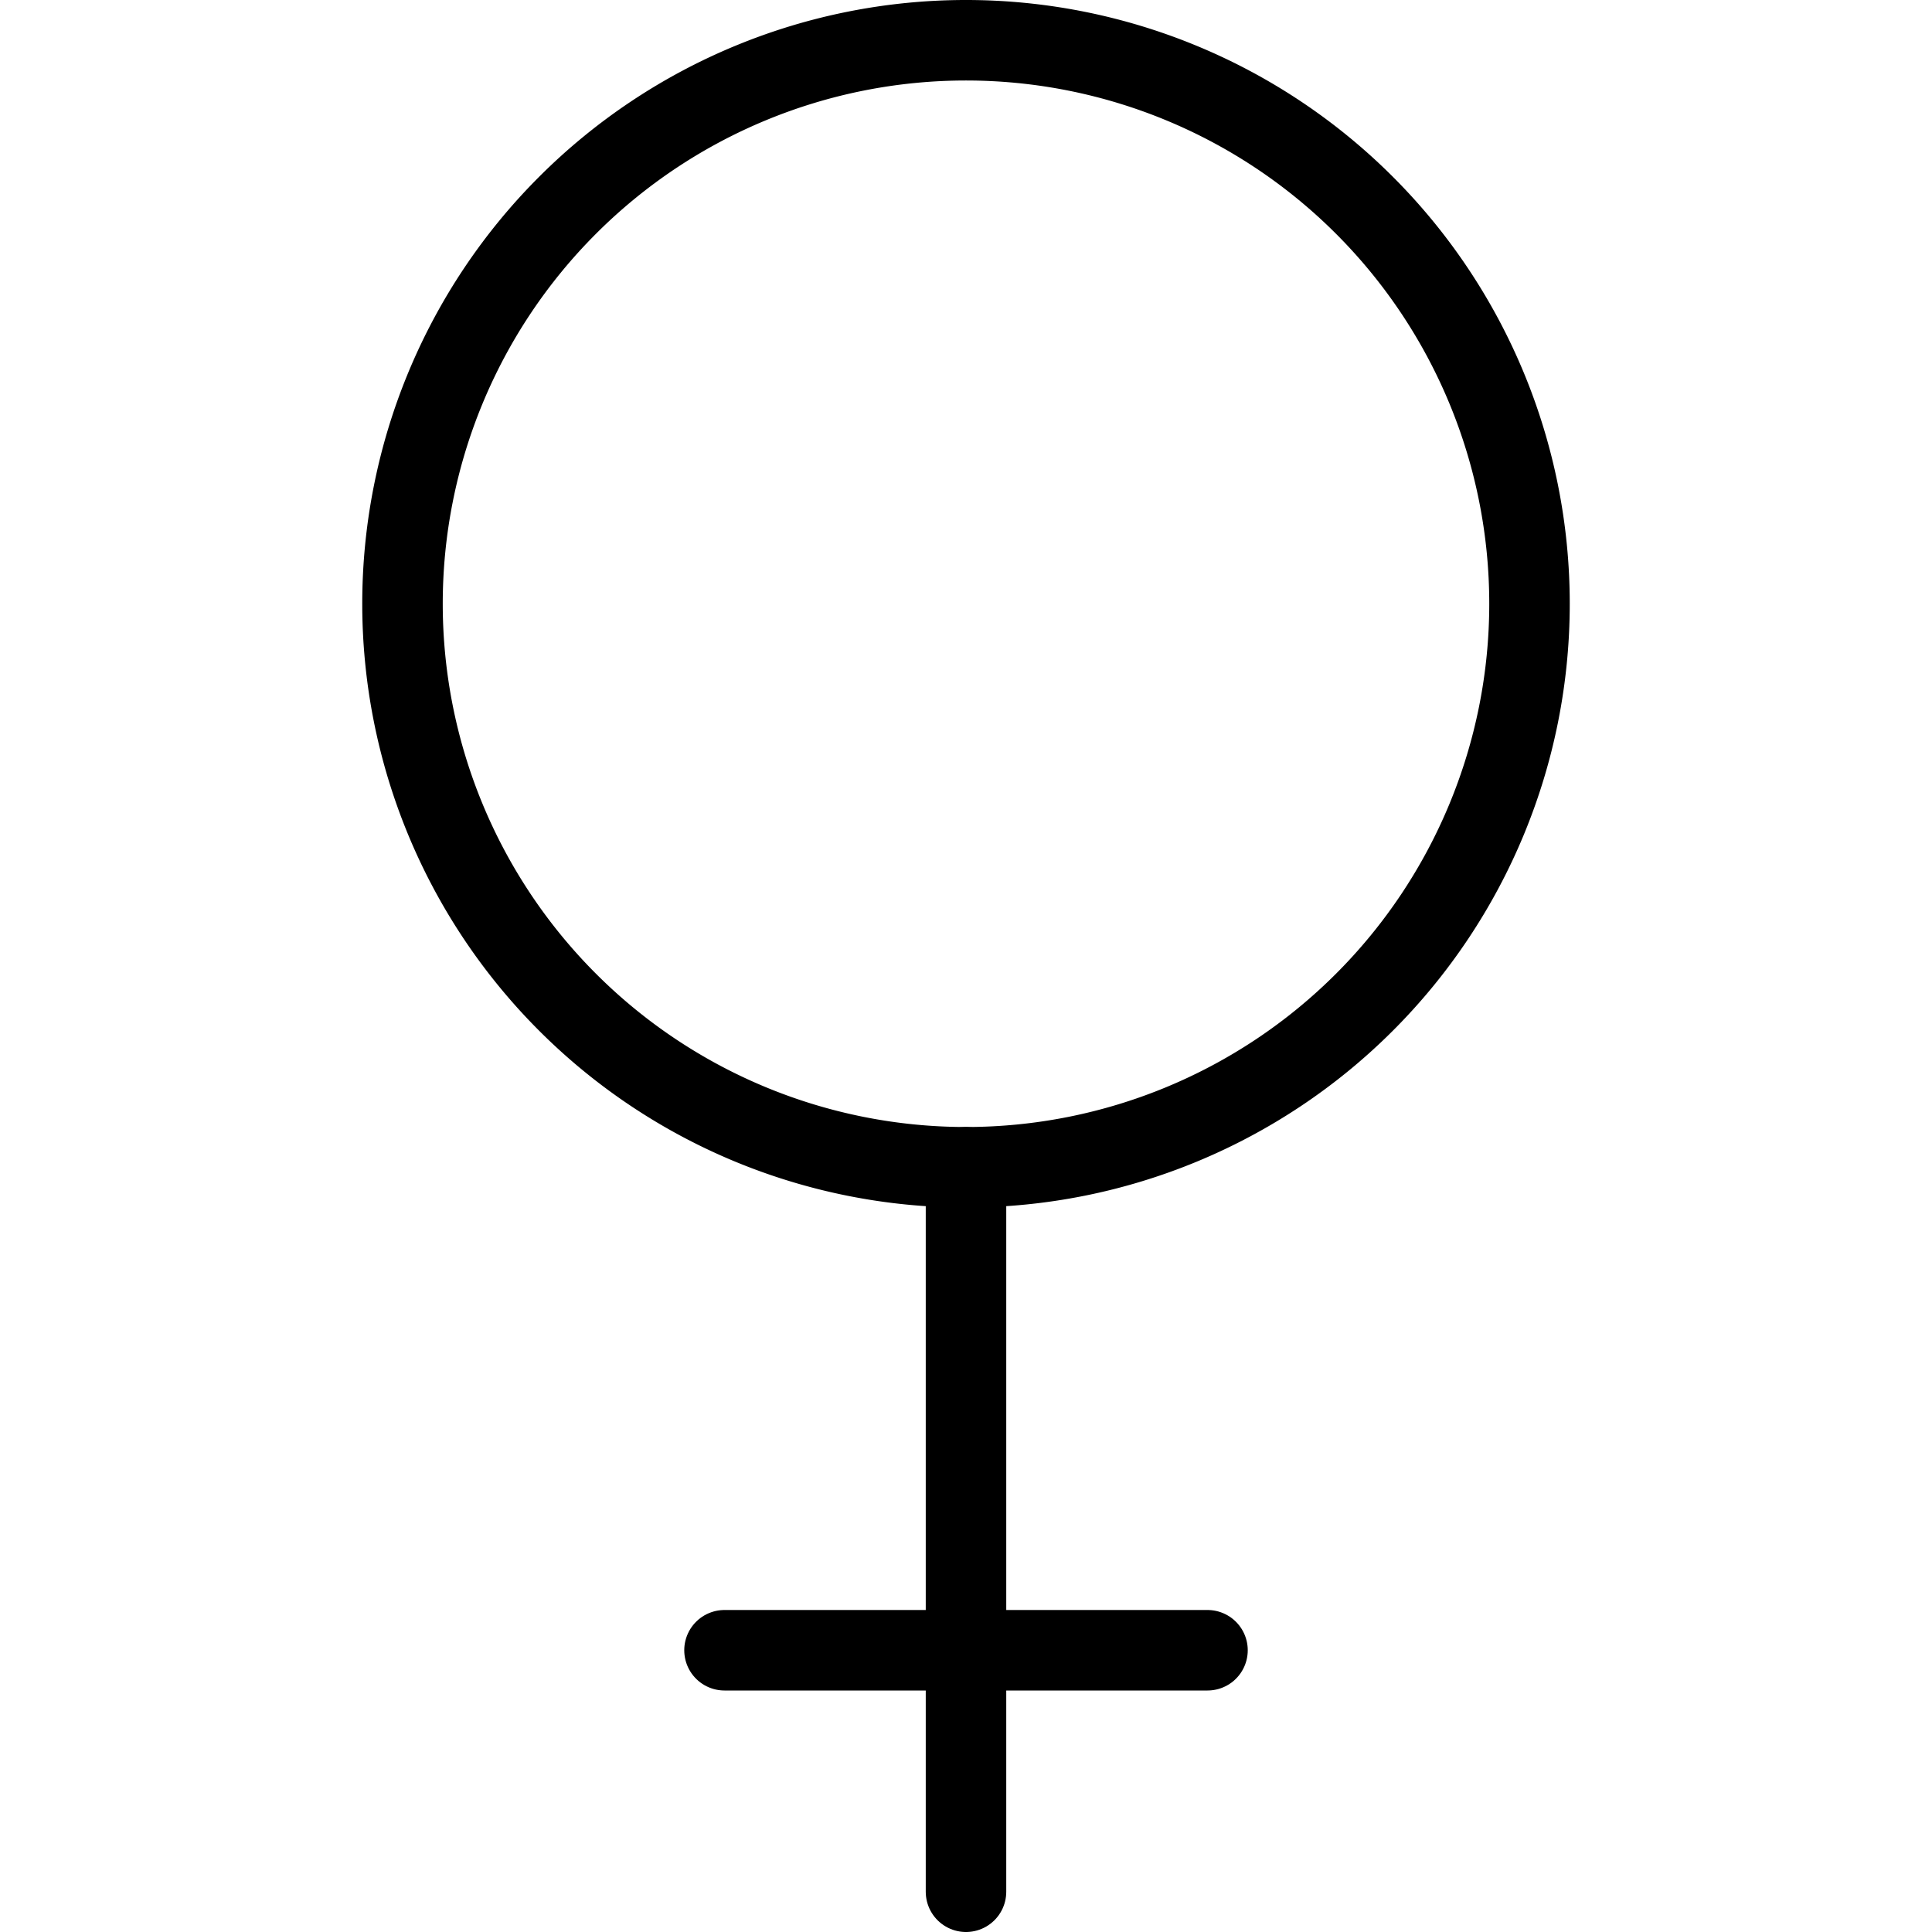 <svg width="24" height="24" id="Gender-Female--Streamline-Ultimate.svg" xmlns="http://www.w3.org/2000/svg" viewBox="0 0 24 24"><desc>Gender Female Streamline Icon: https://streamlinehq.com</desc><path stroke-width="1" stroke-linejoin="round" stroke-linecap="round" stroke="#000000" fill="none" d="M5 7.5a7 7 0 1 0 14 0 7 7 0 1 0 -14 0Z"></path><path stroke-width="1" stroke-linejoin="round" stroke-linecap="round" stroke="#000000" fill="none" d="m12 14.5 0 9"></path><path stroke-width="1" stroke-linejoin="round" stroke-linecap="round" stroke="#000000" fill="none" d="m9 20.5 6 0"></path></svg>